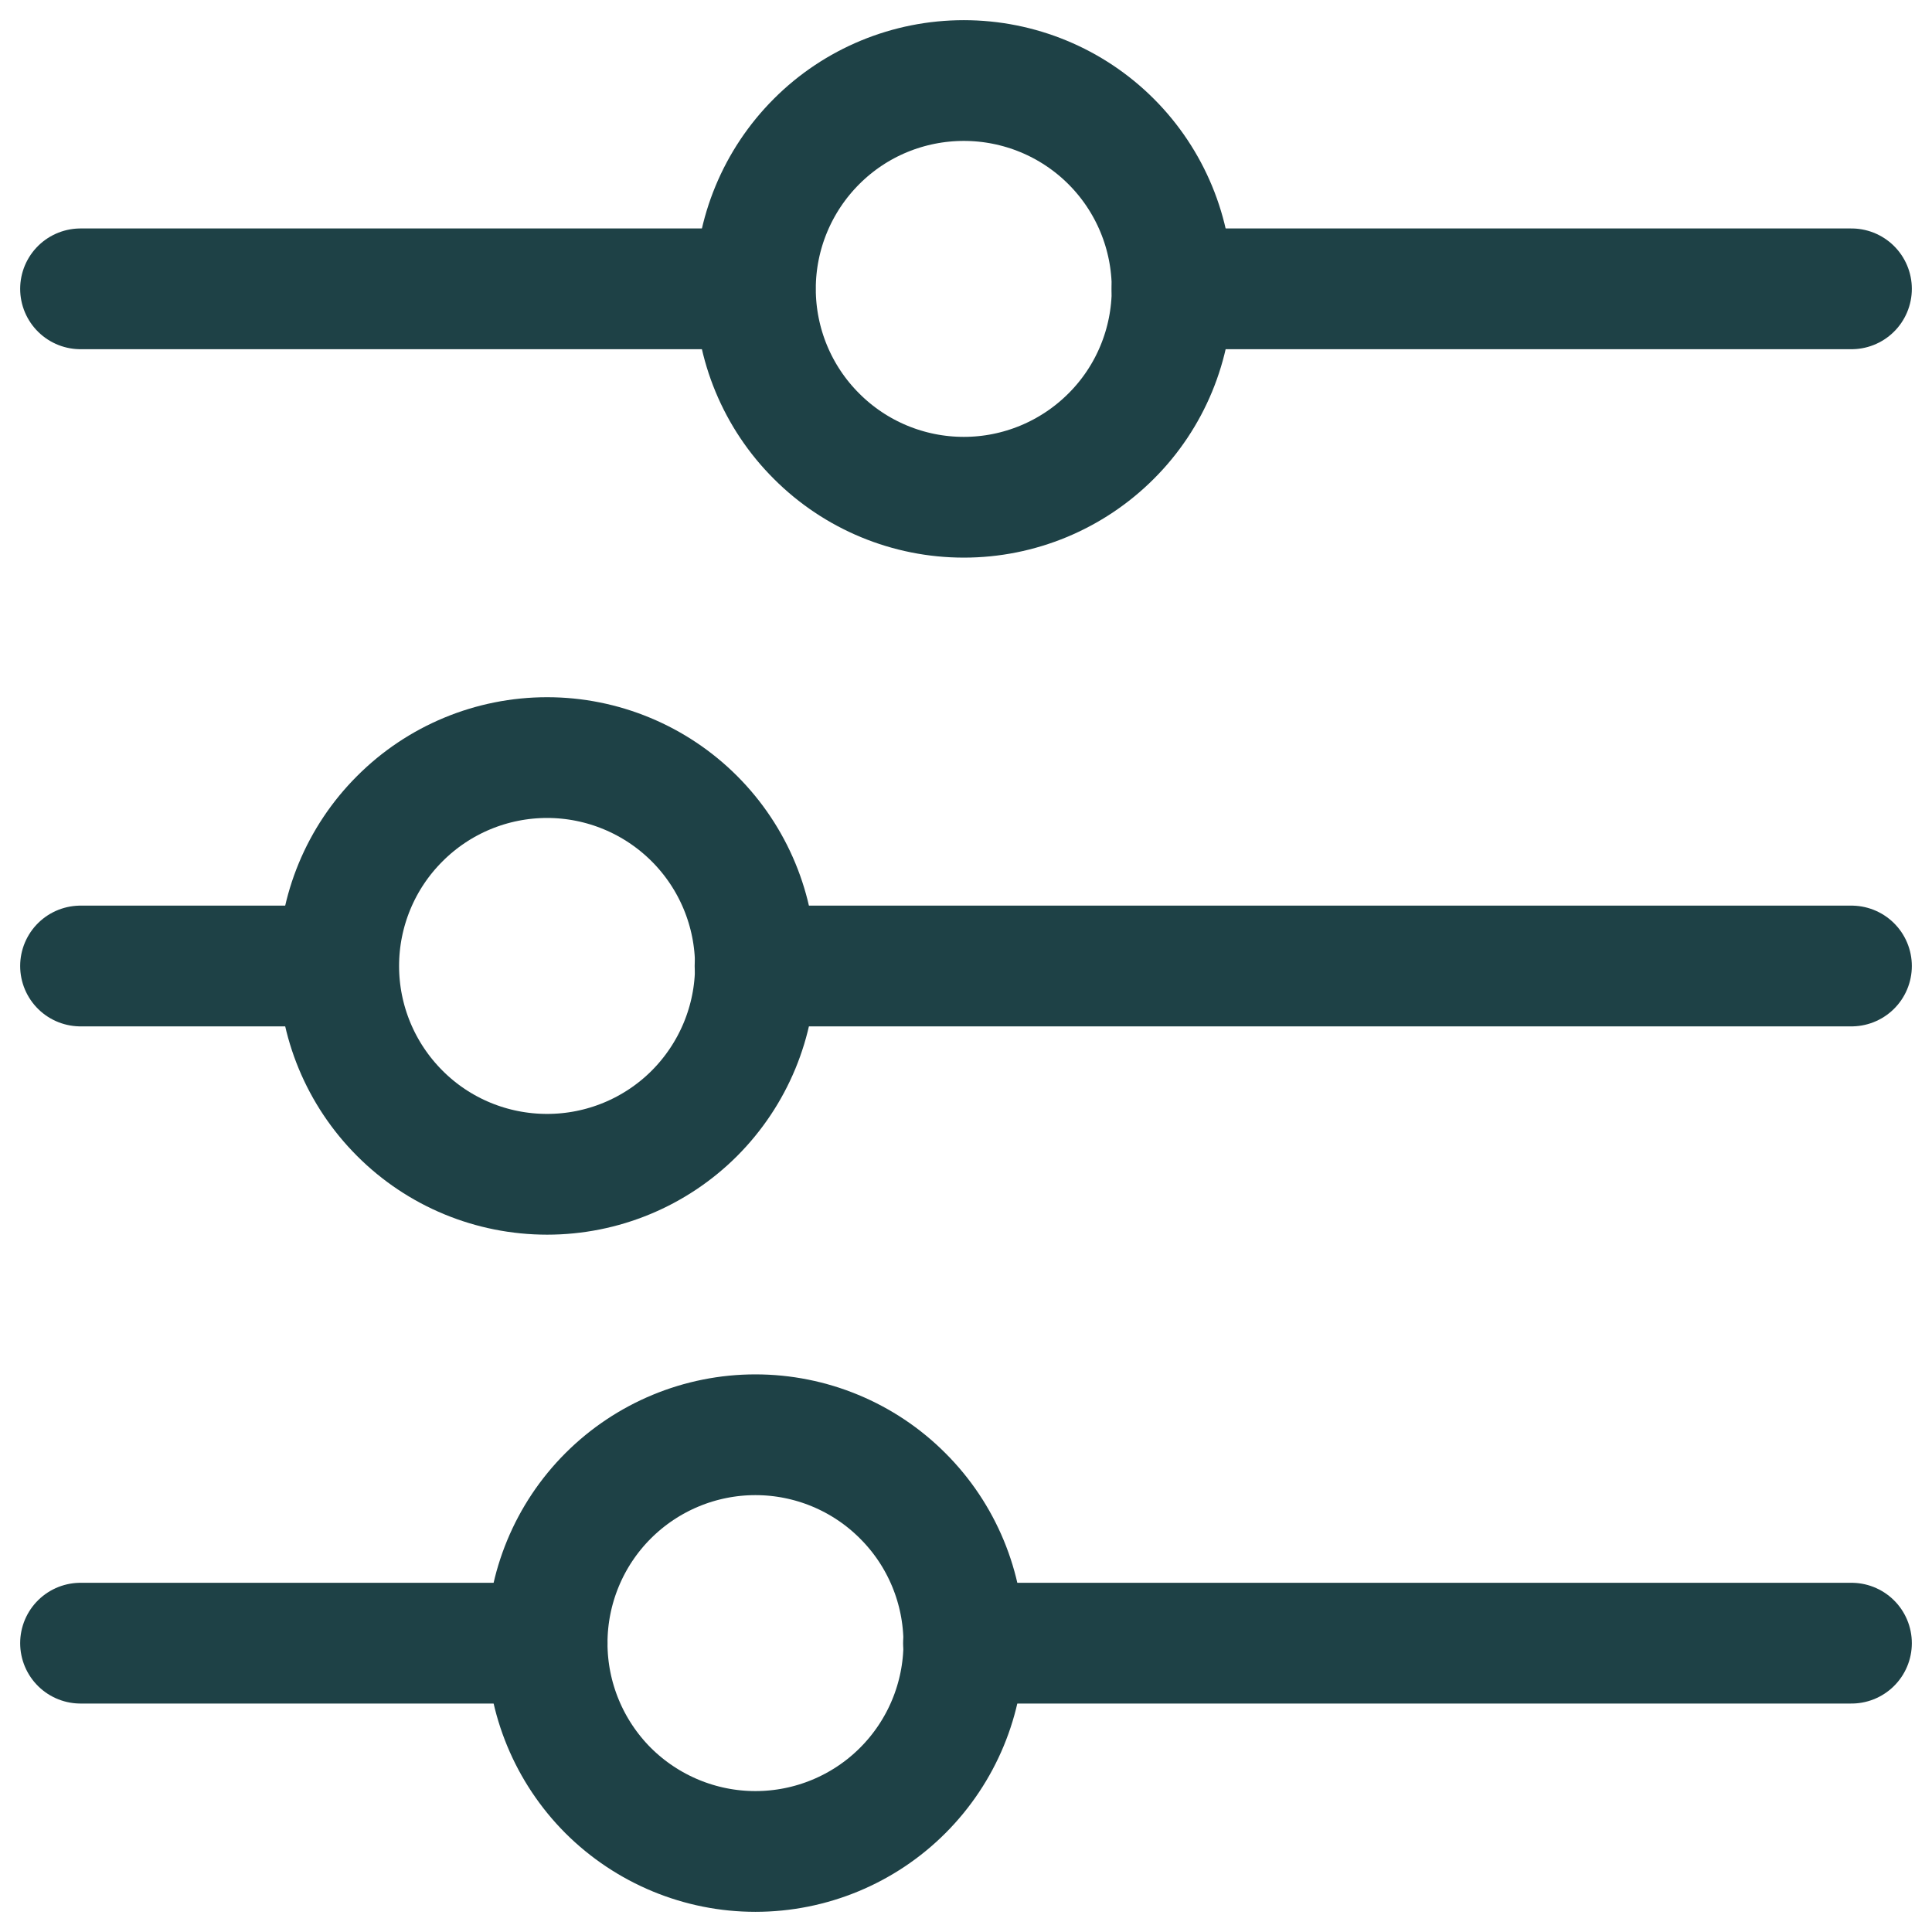 <svg width="16" height="16" viewBox="0 0 16 16" fill="none" xmlns="http://www.w3.org/2000/svg">
<path d="M6.256 2.392C6.256 2.85 6.438 3.289 6.762 3.612C7.085 3.936 7.524 4.118 7.982 4.118C8.439 4.118 8.878 3.936 9.202 3.612C9.526 3.289 9.707 2.85 9.707 2.392C9.707 1.935 9.526 1.496 9.202 1.172C8.878 0.848 8.439 0.667 7.982 0.667C7.524 0.667 7.085 0.848 6.762 1.172C6.438 1.496 6.256 1.935 6.256 2.392V2.392Z" stroke="#1E4146" stroke-linecap="round" stroke-linejoin="round"/>
<path d="M9.706 2.392H15.333" stroke="#1E4146" stroke-linecap="round" stroke-linejoin="round"/>
<path d="M0.667 2.392H6.253" stroke="#1E4146" stroke-linecap="round" stroke-linejoin="round"/>
<path d="M2.805 8C2.805 8.458 2.987 8.896 3.311 9.22C3.634 9.544 4.073 9.725 4.531 9.725C4.988 9.725 5.427 9.544 5.751 9.22C6.074 8.896 6.256 8.458 6.256 8C6.256 7.542 6.074 7.103 5.751 6.78C5.427 6.456 4.988 6.274 4.531 6.274C4.073 6.274 3.634 6.456 3.311 6.78C2.987 7.103 2.805 7.542 2.805 8V8Z" stroke="#1E4146" stroke-linecap="round" stroke-linejoin="round"/>
<path d="M6.253 8H15.333" stroke="#1E4146" stroke-linecap="round" stroke-linejoin="round"/>
<path d="M0.667 8H2.802" stroke="#1E4146" stroke-linecap="round" stroke-linejoin="round"/>
<path d="M4.531 13.608C4.531 14.065 4.713 14.504 5.036 14.828C5.36 15.151 5.799 15.333 6.256 15.333C6.714 15.333 7.153 15.151 7.476 14.828C7.8 14.504 7.982 14.065 7.982 13.608C7.982 13.15 7.8 12.711 7.476 12.388C7.153 12.064 6.714 11.882 6.256 11.882C5.799 11.882 5.36 12.064 5.036 12.388C4.713 12.711 4.531 13.15 4.531 13.608V13.608Z" stroke="#1E4146" stroke-linecap="round" stroke-linejoin="round"/>
<path d="M7.979 13.608H15.333" stroke="#1E4146" stroke-linecap="round" stroke-linejoin="round"/>
<path d="M0.667 13.608H4.531" stroke="#1E4146" stroke-linecap="round" stroke-linejoin="round"/>
</svg>
